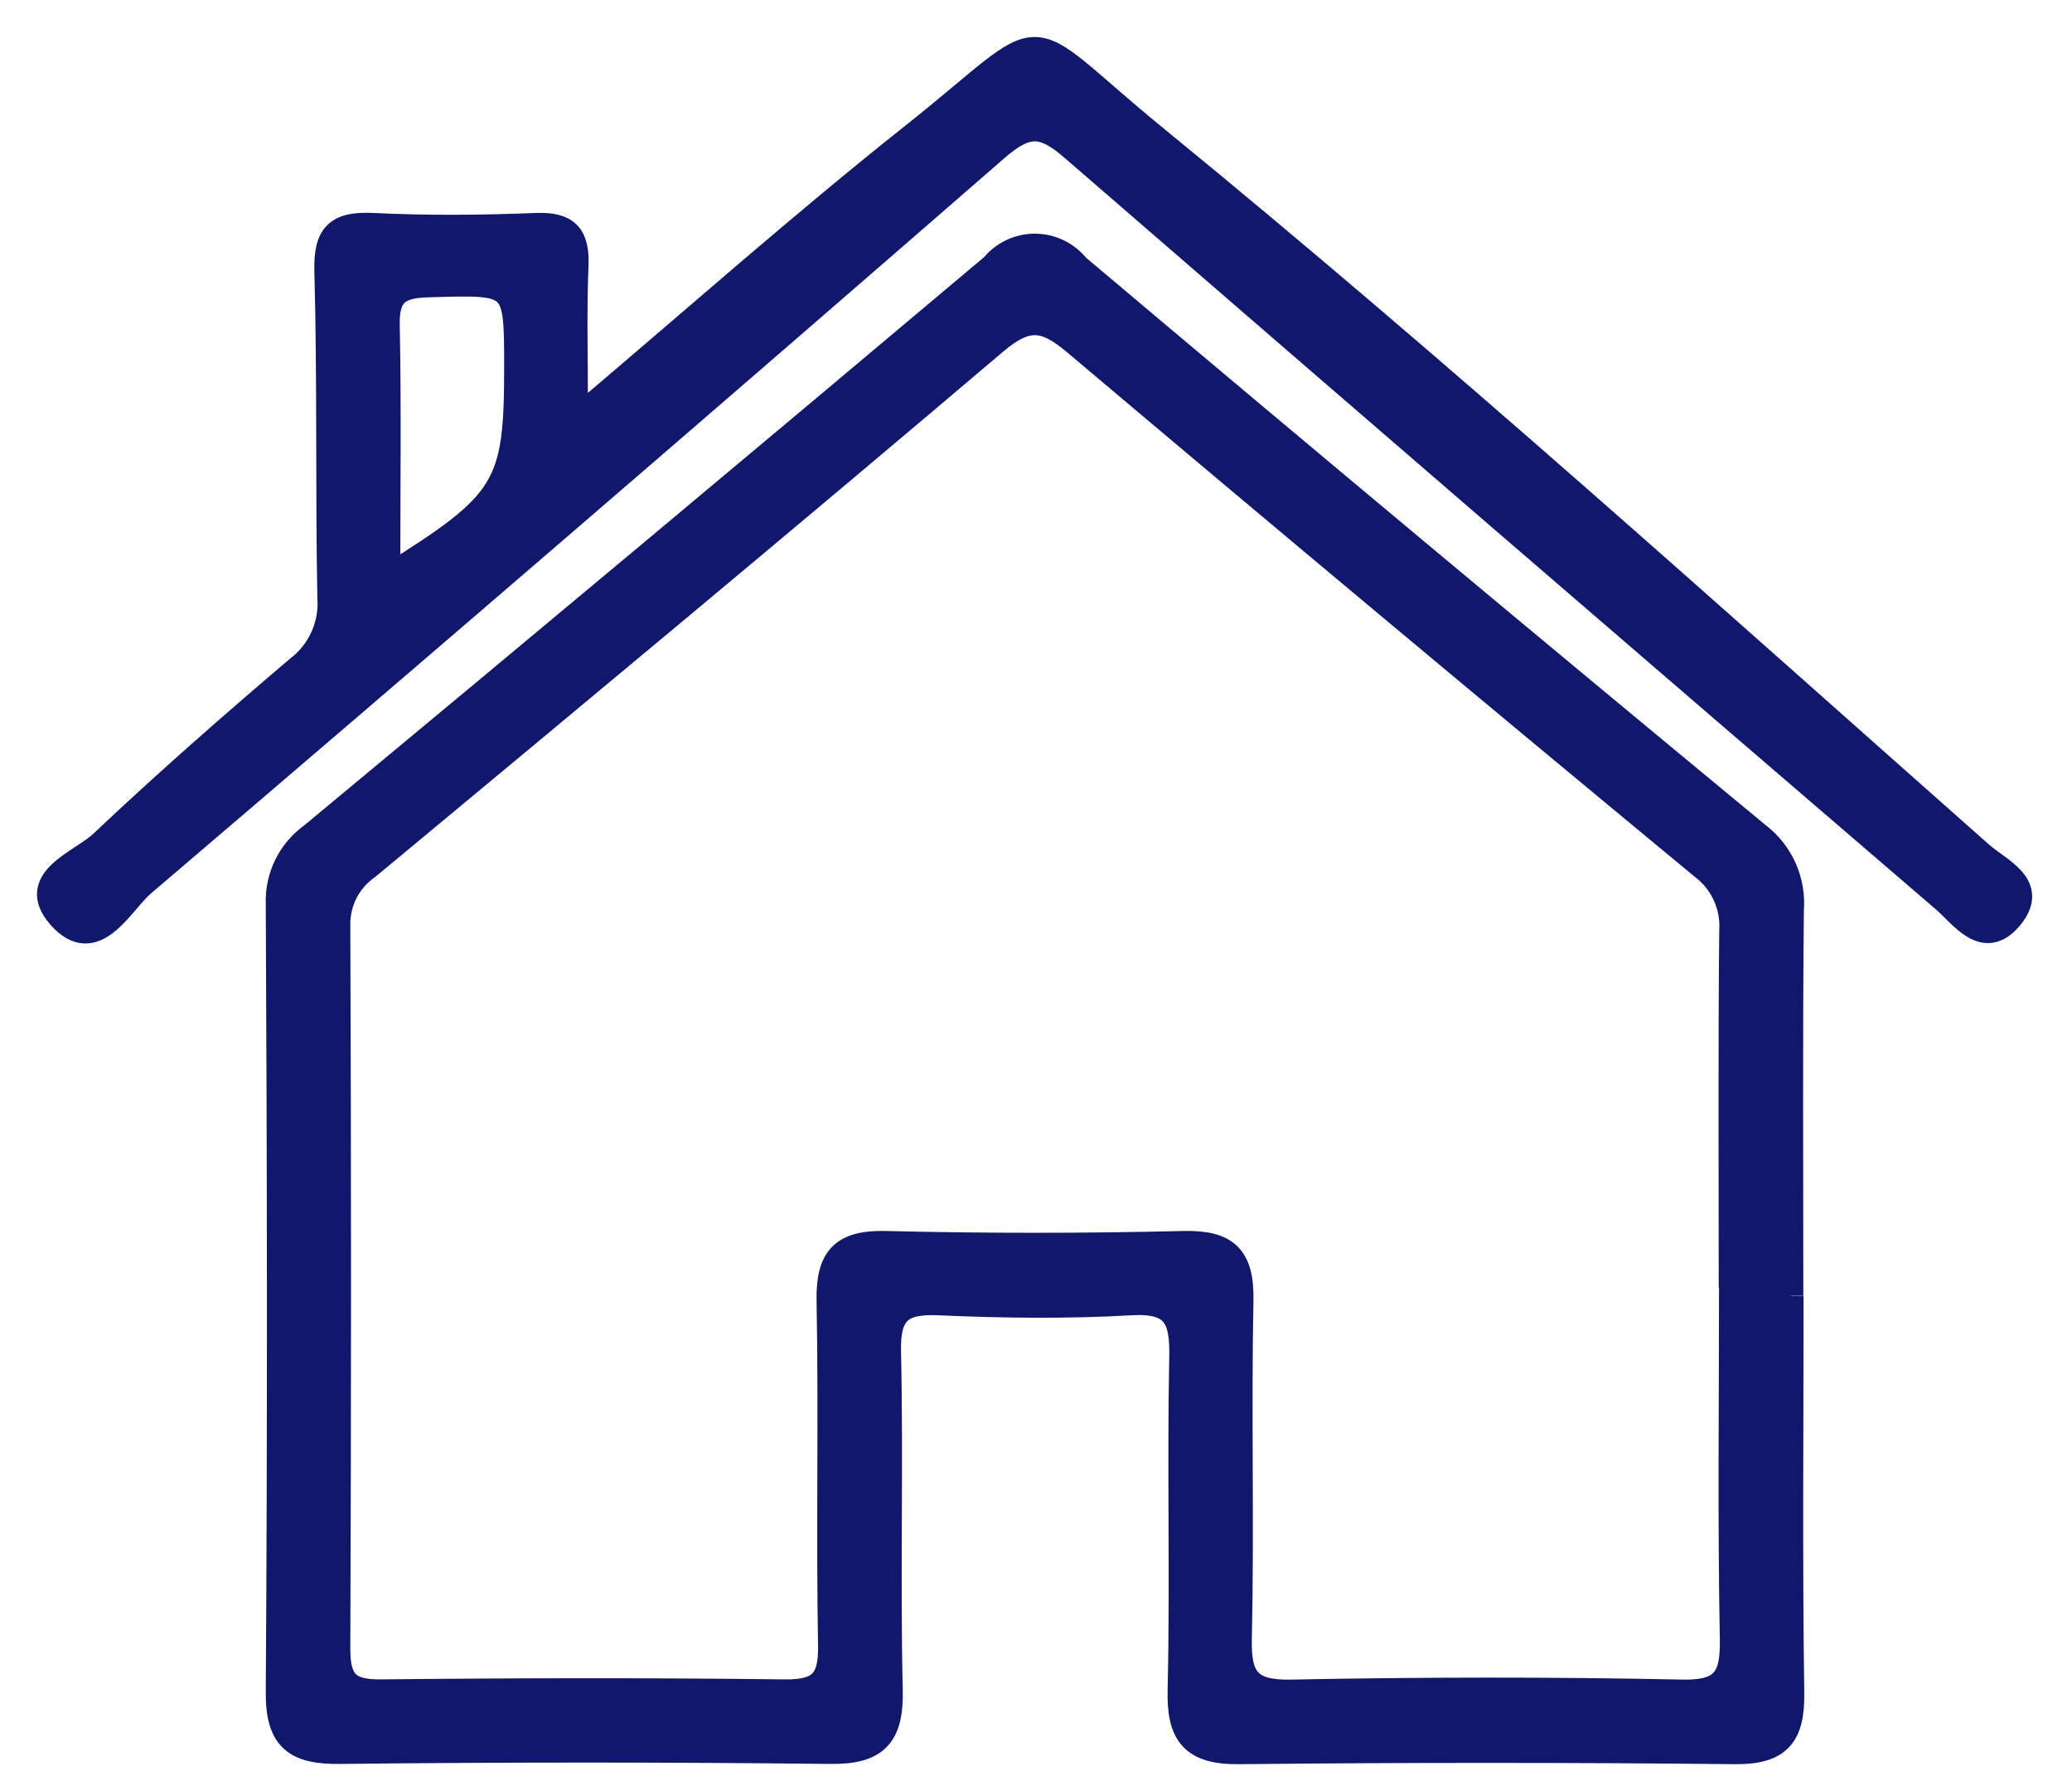 <svg width="42" height="36" viewBox="0 0 42 36" fill="none" xmlns="http://www.w3.org/2000/svg">
<path d="M36.309 26.268C36.309 28.951 36.285 31.636 36.323 34.319C36.335 35.17 36.075 35.519 35.181 35.513C31.827 35.478 28.473 35.478 25.118 35.513C24.172 35.524 23.894 35.163 23.918 34.252C23.97 32.004 23.905 29.752 23.951 27.504C23.967 26.722 23.812 26.363 22.931 26.413C21.631 26.487 20.326 26.471 19.025 26.413C18.27 26.382 17.996 26.592 18.014 27.392C18.065 29.68 17.996 31.97 18.049 34.258C18.071 35.182 17.769 35.519 16.835 35.508C13.521 35.471 10.206 35.471 6.89 35.508C5.995 35.518 5.63 35.262 5.637 34.302C5.673 28.974 5.664 23.646 5.637 18.319C5.628 18.048 5.685 17.779 5.805 17.536C5.925 17.293 6.104 17.083 6.324 16.926C10.939 13.097 15.539 9.252 20.124 5.391C20.228 5.264 20.358 5.162 20.507 5.092C20.655 5.022 20.817 4.986 20.98 4.987C21.144 4.988 21.306 5.025 21.453 5.096C21.601 5.167 21.731 5.27 21.833 5.398C26.417 9.265 31.02 13.108 35.642 16.928C35.872 17.105 36.054 17.337 36.172 17.603C36.289 17.869 36.338 18.159 36.315 18.449C36.289 21.049 36.304 23.658 36.304 26.263M35.089 26.102C35.089 23.696 35.076 21.289 35.099 18.883C35.117 18.633 35.073 18.383 34.97 18.155C34.867 17.927 34.709 17.729 34.509 17.578C30.253 14.059 26.017 10.518 21.799 6.957C21.165 6.419 20.807 6.398 20.16 6.948C15.952 10.521 11.705 14.048 7.46 17.574C7.269 17.705 7.113 17.882 7.006 18.088C6.9 18.295 6.847 18.525 6.851 18.757C6.87 23.648 6.87 28.54 6.851 33.431C6.851 34.115 7.075 34.301 7.732 34.294C10.453 34.265 13.176 34.261 15.897 34.294C16.618 34.303 16.846 34.083 16.832 33.356C16.79 31.029 16.846 28.701 16.802 26.374C16.785 25.505 17.07 25.183 17.956 25.204C19.967 25.253 21.979 25.253 23.991 25.204C24.863 25.184 25.175 25.478 25.158 26.361C25.112 28.648 25.176 30.937 25.125 33.224C25.107 34.037 25.325 34.314 26.169 34.298C28.811 34.247 31.455 34.242 34.097 34.298C34.98 34.317 35.126 33.979 35.111 33.198C35.066 30.832 35.095 28.465 35.095 26.098" fill="#11186C"/>
<path d="M36.309 26.268C36.309 28.951 36.285 31.636 36.323 34.319C36.335 35.17 36.075 35.519 35.181 35.513C31.827 35.478 28.473 35.478 25.118 35.513C24.172 35.524 23.894 35.163 23.918 34.252C23.97 32.004 23.905 29.752 23.951 27.504C23.967 26.722 23.812 26.363 22.931 26.413C21.631 26.487 20.326 26.471 19.025 26.413C18.27 26.382 17.996 26.592 18.014 27.392C18.065 29.68 17.996 31.97 18.049 34.258C18.071 35.182 17.769 35.519 16.835 35.508C13.521 35.471 10.206 35.471 6.89 35.508C5.995 35.518 5.63 35.262 5.637 34.302C5.673 28.974 5.664 23.646 5.637 18.319C5.628 18.048 5.685 17.779 5.805 17.536C5.925 17.293 6.104 17.083 6.324 16.926C10.939 13.097 15.539 9.252 20.124 5.391C20.228 5.264 20.358 5.162 20.507 5.092C20.655 5.022 20.817 4.986 20.98 4.987C21.144 4.988 21.306 5.025 21.453 5.096C21.601 5.167 21.731 5.27 21.833 5.398C26.417 9.265 31.02 13.108 35.642 16.928C35.872 17.105 36.054 17.337 36.172 17.603C36.289 17.869 36.338 18.159 36.315 18.449C36.289 21.049 36.304 23.658 36.304 26.263M35.089 26.102C35.089 23.696 35.076 21.289 35.099 18.883C35.117 18.633 35.073 18.383 34.97 18.155C34.867 17.927 34.709 17.729 34.509 17.578C30.253 14.059 26.017 10.518 21.799 6.957C21.165 6.419 20.807 6.398 20.16 6.948C15.952 10.521 11.705 14.048 7.46 17.574C7.269 17.705 7.113 17.882 7.006 18.088C6.9 18.295 6.847 18.525 6.851 18.757C6.87 23.648 6.87 28.54 6.851 33.431C6.851 34.115 7.075 34.301 7.732 34.294C10.453 34.265 13.176 34.261 15.897 34.294C16.618 34.303 16.846 34.083 16.832 33.356C16.79 31.029 16.846 28.701 16.802 26.374C16.785 25.505 17.07 25.183 17.956 25.204C19.967 25.253 21.979 25.253 23.991 25.204C24.863 25.184 25.175 25.478 25.158 26.361C25.112 28.648 25.176 30.937 25.125 33.224C25.107 34.037 25.325 34.314 26.169 34.298C28.811 34.247 31.455 34.242 34.097 34.298C34.98 34.317 35.126 33.979 35.111 33.198C35.066 30.832 35.095 28.465 35.095 26.098" stroke="#11186C" stroke-width="0.5"/>
<path d="M11.672 8.5C14.079 6.464 16.226 4.554 18.472 2.771C21.467 0.394 20.514 0.415 23.438 2.804C29.153 7.474 34.63 12.422 40.157 17.312C40.528 17.64 41.296 17.945 40.757 18.597C40.218 19.249 39.772 18.561 39.399 18.241C33.503 13.179 27.618 8.102 21.743 3.011C21.133 2.481 20.809 2.487 20.203 3.011C14.458 8.011 8.688 12.982 2.895 17.924C2.445 18.311 1.922 19.4 1.204 18.574C0.55 17.82 1.64 17.482 2.063 17.083C3.353 15.863 4.689 14.692 6.042 13.542C6.258 13.377 6.429 13.161 6.541 12.913C6.653 12.665 6.702 12.394 6.683 12.123C6.641 9.913 6.683 7.702 6.622 5.492C6.603 4.751 6.838 4.532 7.558 4.567C8.658 4.621 9.769 4.611 10.873 4.567C11.501 4.544 11.704 4.776 11.679 5.386C11.64 6.325 11.669 7.266 11.669 8.496M7.869 11.686C10.282 10.186 10.469 9.865 10.469 7.453C10.469 5.696 10.469 5.724 8.662 5.778C8.054 5.796 7.841 5.978 7.853 6.59C7.886 8.232 7.864 9.876 7.864 11.69" fill="#11186C"/>
<path d="M11.672 8.5C14.079 6.464 16.226 4.554 18.472 2.771C21.467 0.394 20.514 0.415 23.438 2.804C29.153 7.474 34.63 12.422 40.157 17.312C40.528 17.64 41.296 17.945 40.757 18.597C40.218 19.249 39.772 18.561 39.399 18.241C33.503 13.179 27.618 8.102 21.743 3.011C21.133 2.481 20.809 2.487 20.203 3.011C14.458 8.011 8.688 12.982 2.895 17.924C2.445 18.311 1.922 19.4 1.204 18.574C0.55 17.82 1.64 17.482 2.063 17.083C3.353 15.863 4.689 14.692 6.042 13.542C6.258 13.377 6.429 13.161 6.541 12.913C6.653 12.665 6.702 12.394 6.683 12.123C6.641 9.913 6.683 7.702 6.622 5.492C6.603 4.751 6.838 4.532 7.558 4.567C8.658 4.621 9.769 4.611 10.873 4.567C11.501 4.544 11.704 4.776 11.679 5.386C11.64 6.325 11.669 7.266 11.669 8.496M7.869 11.686C10.282 10.186 10.469 9.865 10.469 7.453C10.469 5.696 10.469 5.724 8.662 5.778C8.054 5.796 7.841 5.978 7.853 6.59C7.886 8.232 7.864 9.876 7.864 11.69" stroke="#11186C" stroke-width="0.5"/>
</svg>
